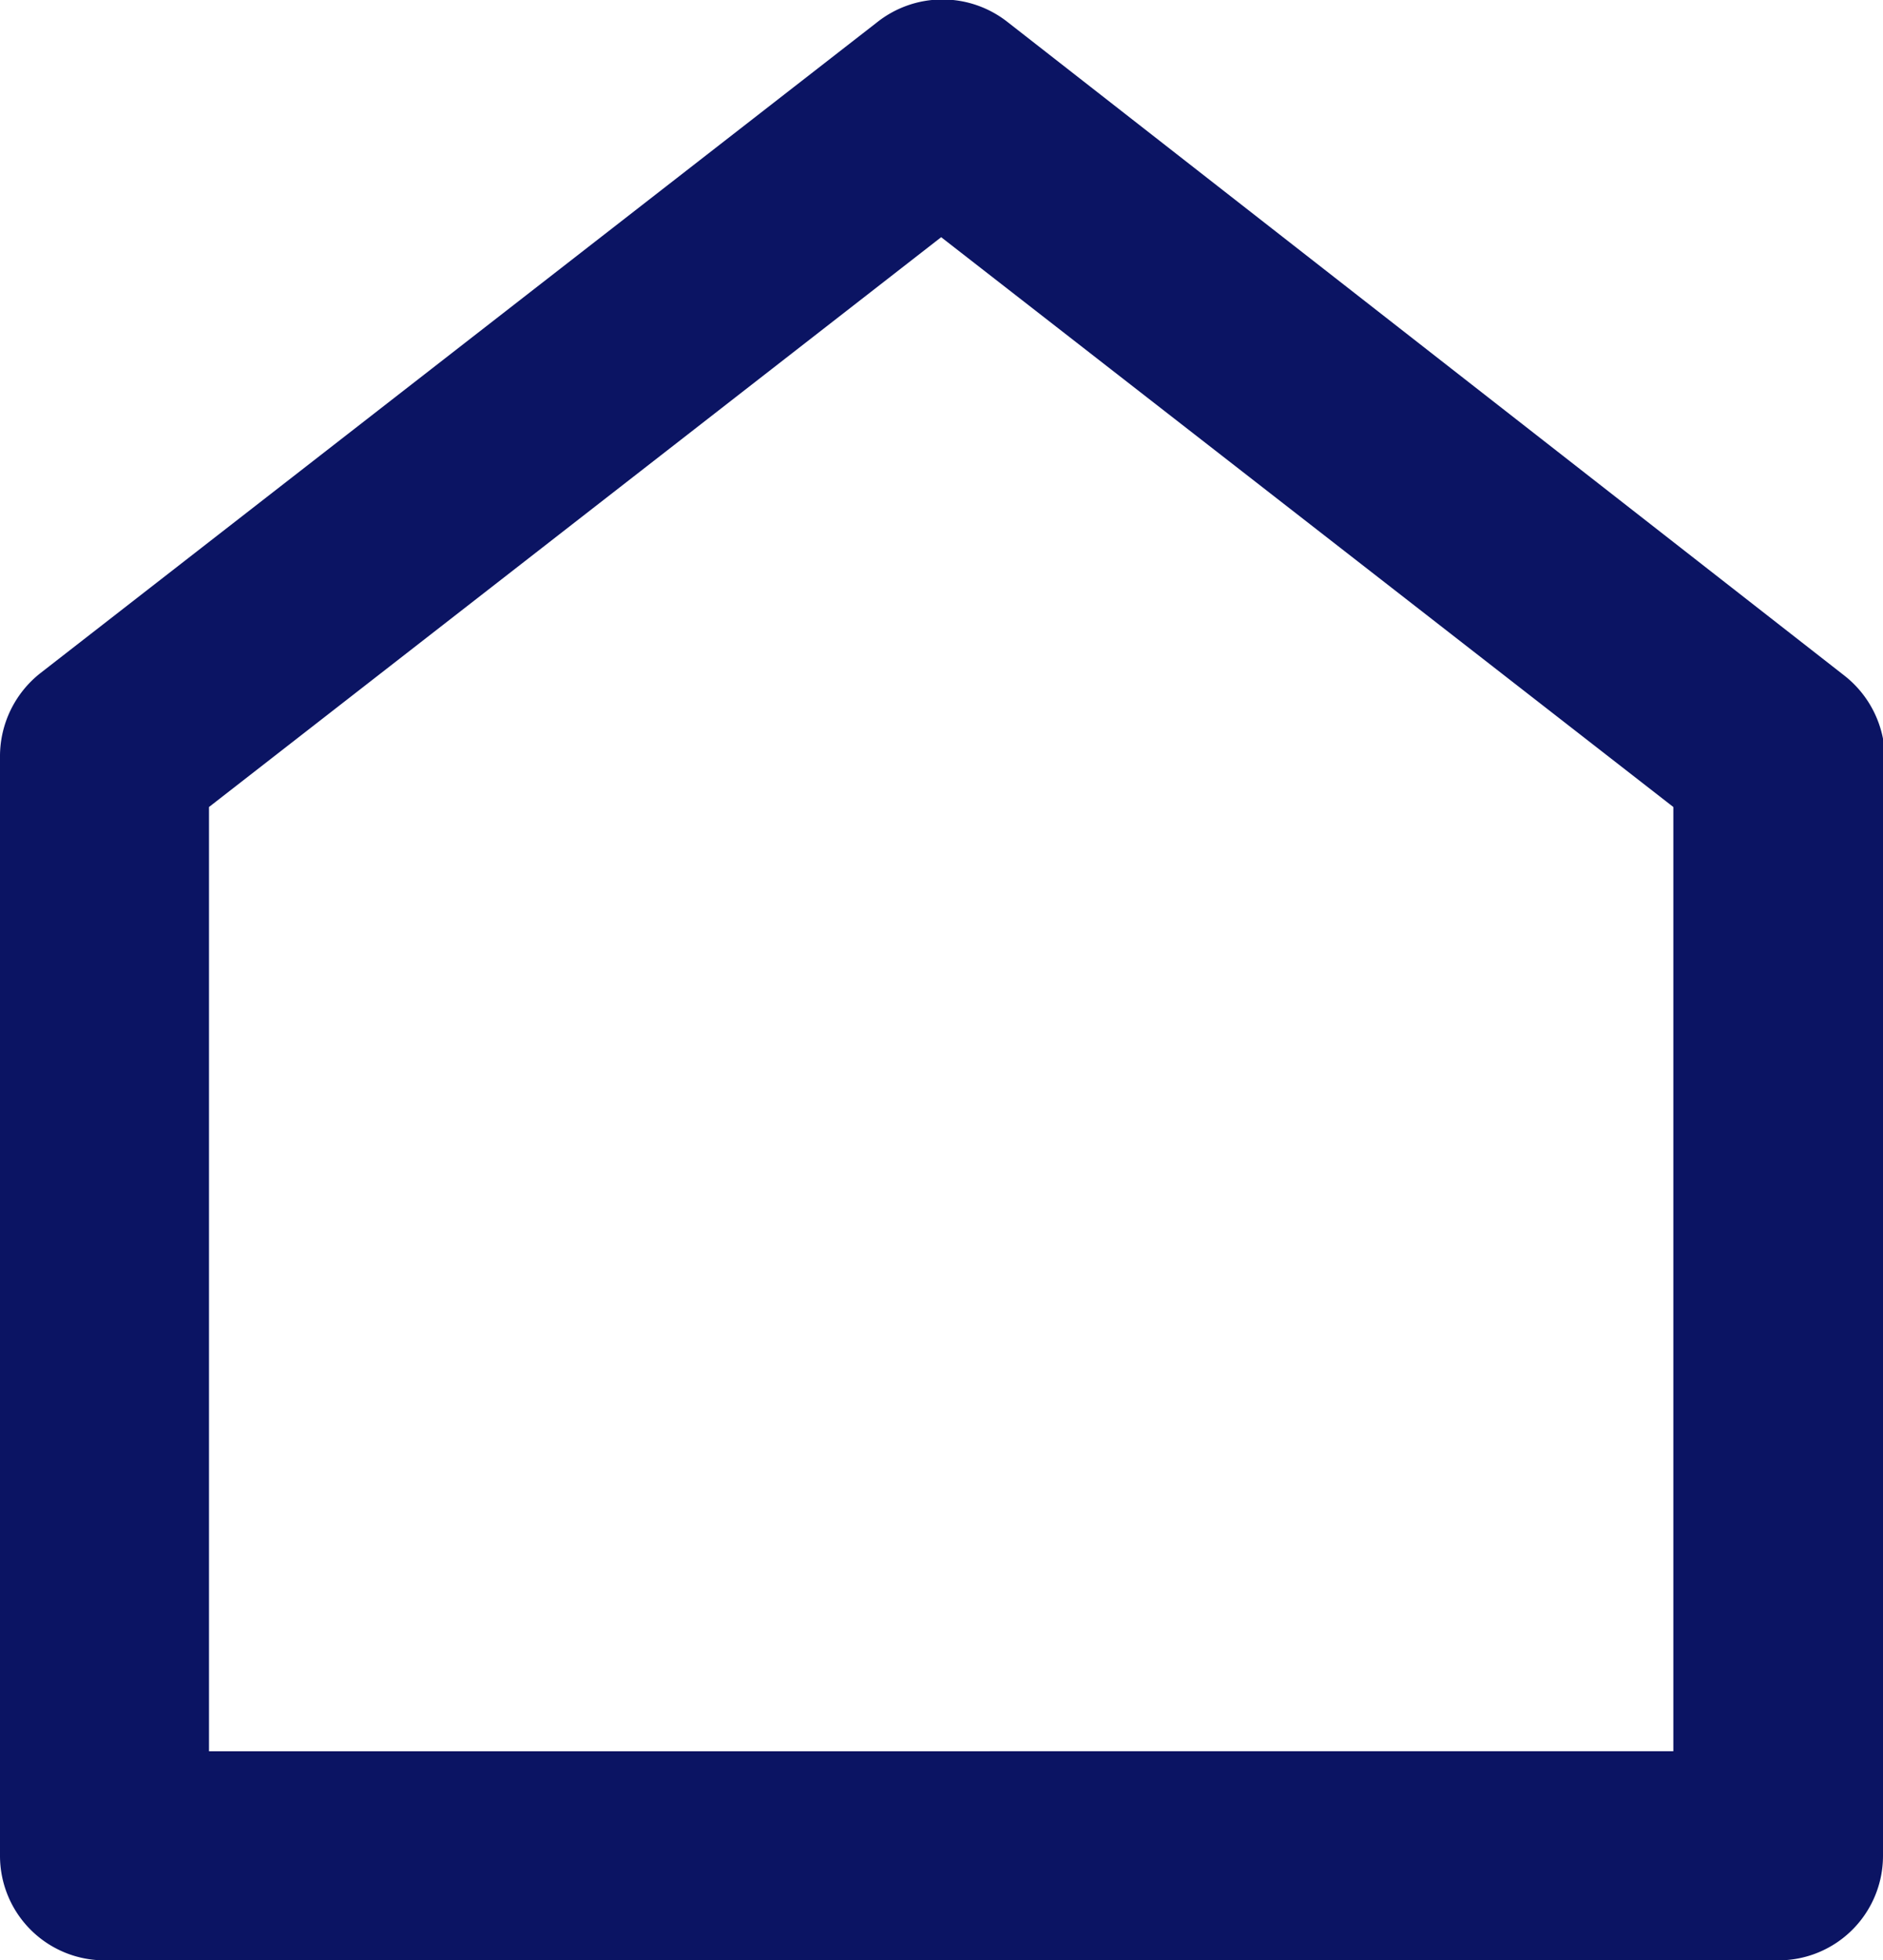 <svg xmlns="http://www.w3.org/2000/svg" viewBox="0 0 28.83 30" preserveAspectRatio="xMinYMid"><defs><style>.cls-1{fill:#0b1463;}</style></defs><g id="レイヤー_2" data-name="レイヤー 2"><g id="design"><path class="cls-1" d="M28.83,28.4a1.6,1.6,0,0,1-1.6,1.6H1.6A1.6,1.6,0,0,1,0,28.4V11.57A1.62,1.62,0,0,1,.62,10.3L13.43.34a1.61,1.61,0,0,1,2,0l12.81,10a1.62,1.62,0,0,1,.62,1.27Zm-3.21-1.6V12.35L14.41,3.63,3.2,12.35V26.8Z"/></g></g></svg>